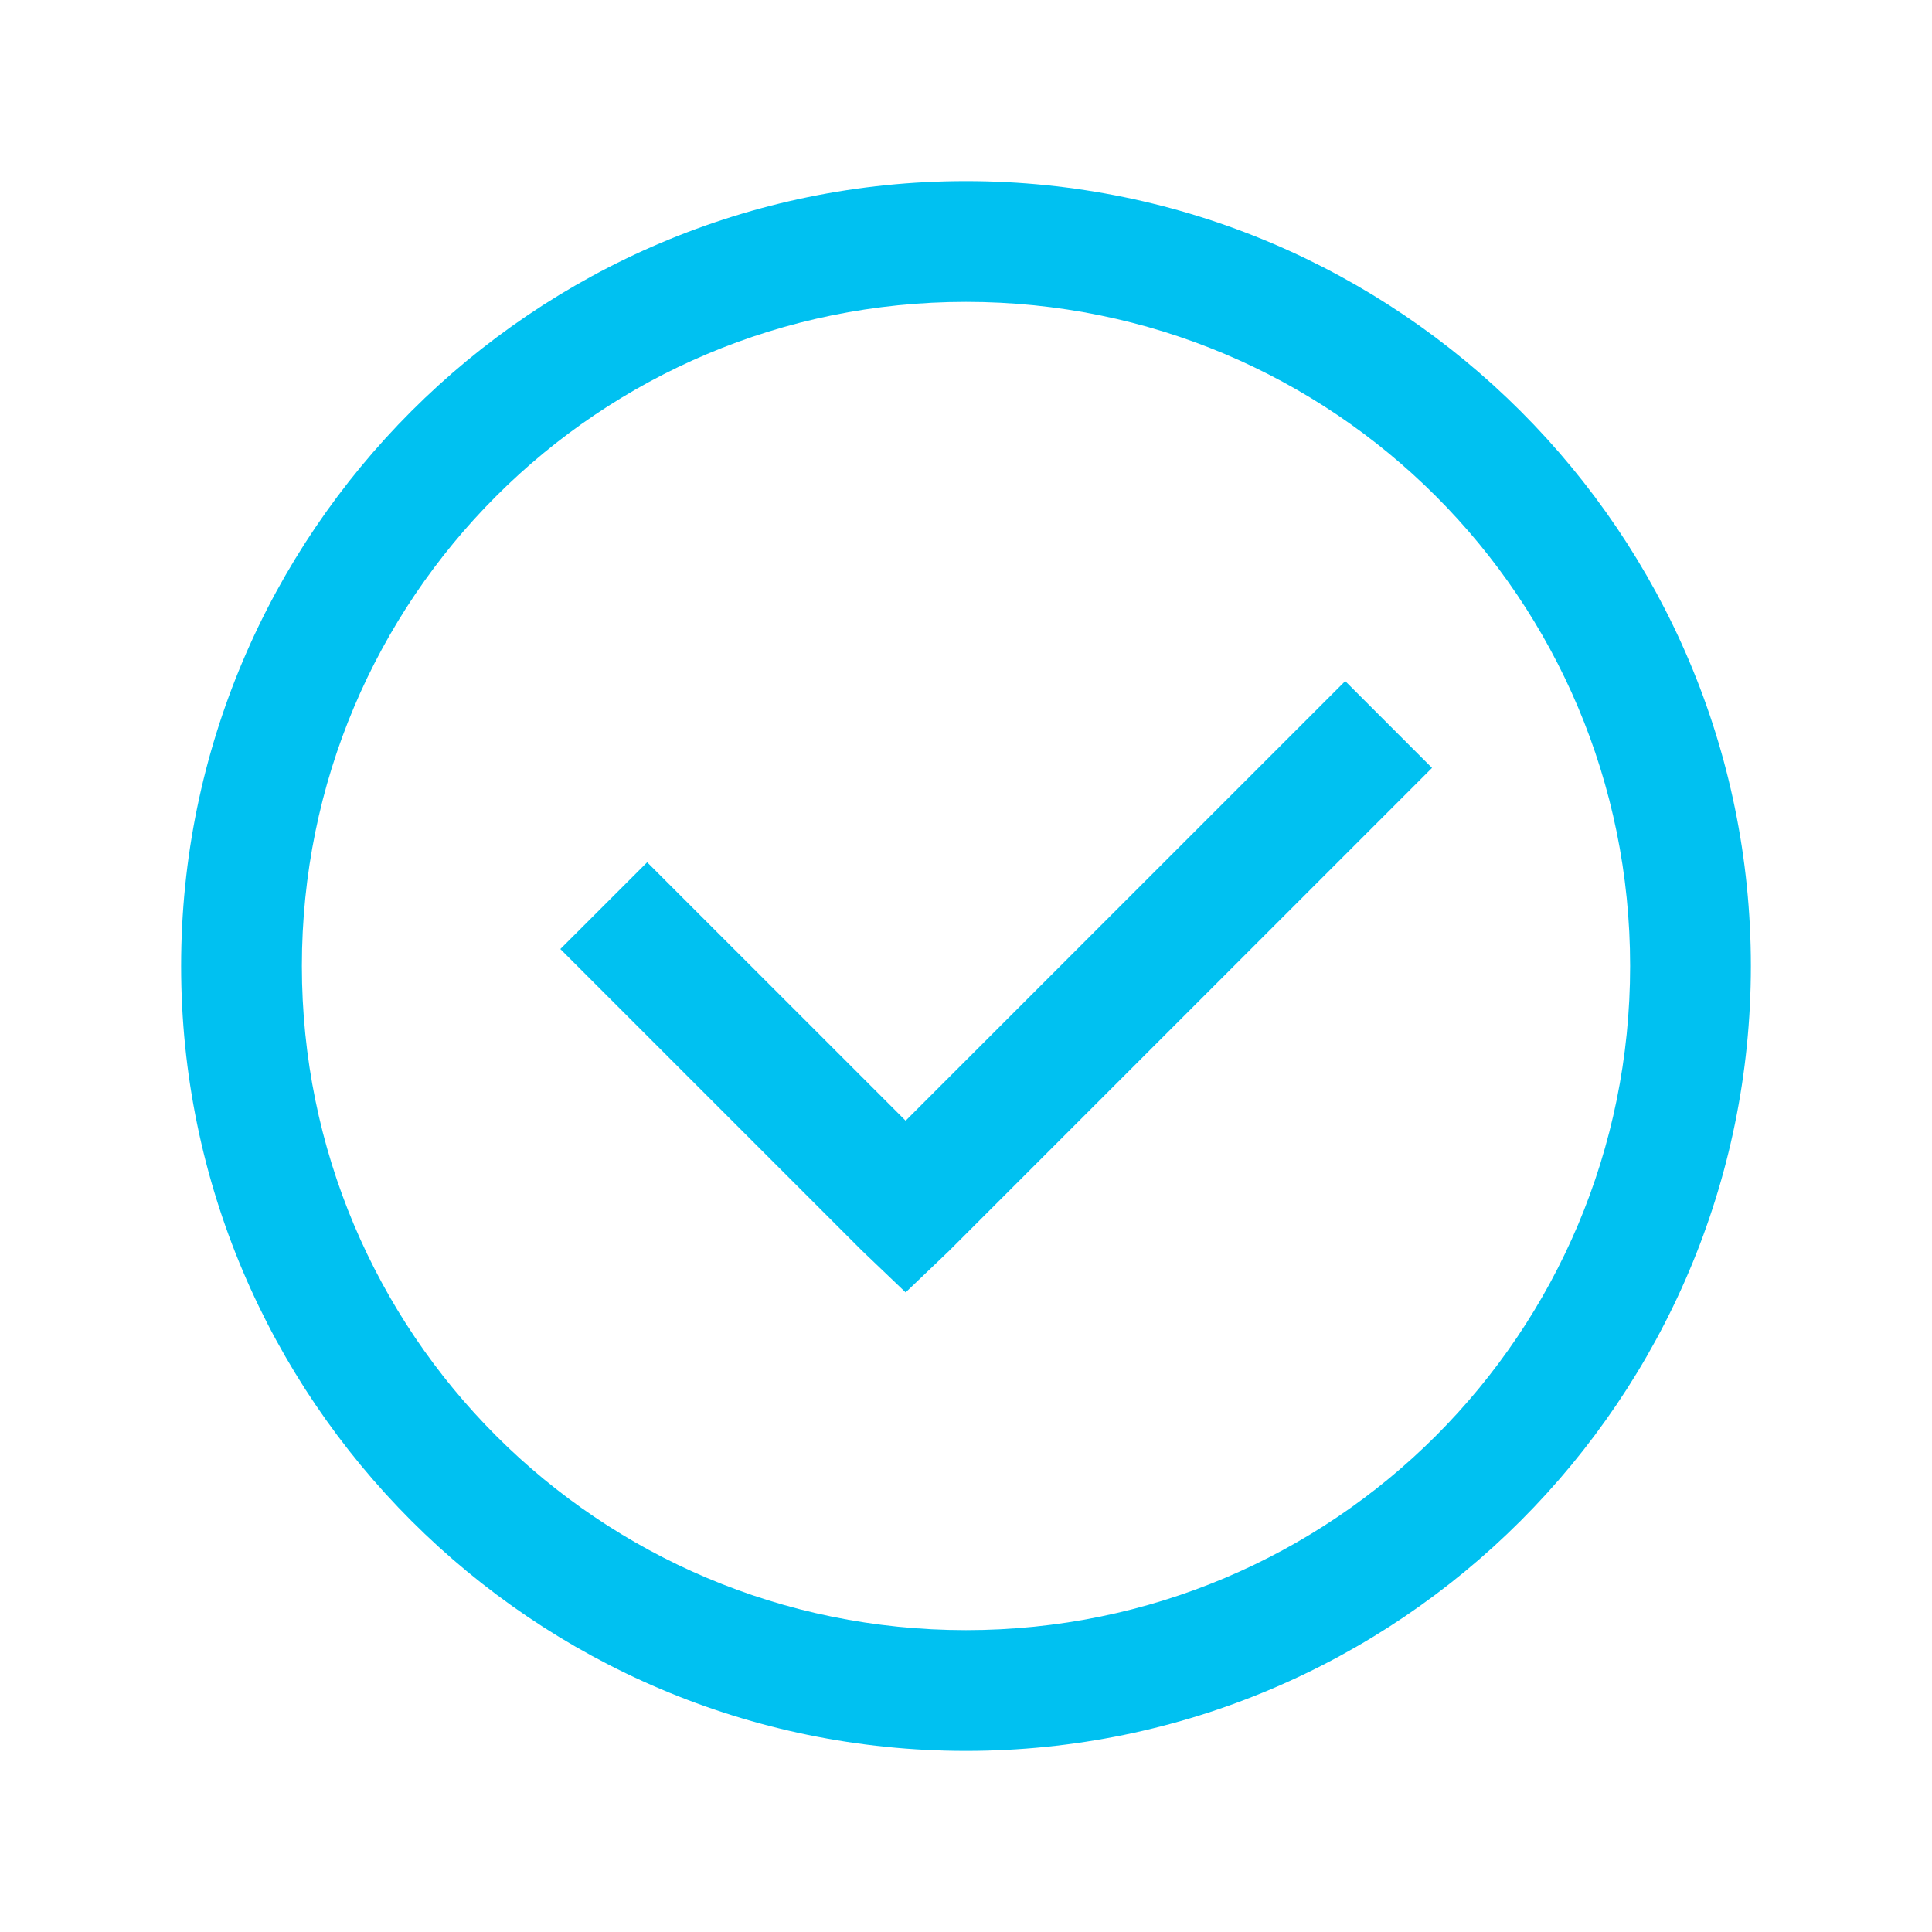 <svg xmlns="http://www.w3.org/2000/svg" width="64" height="64" viewBox="0 0 256 256"><path fill="#00c1f1" d="M16 3C8.832 3 3 8.832 3 16s5.832 13 13 13 13-5.832 13-13S23.168 3 16 3m0 2c6.086 0 11 4.914 11 11s-4.914 11-11 11S5 22.086 5 16 9.914 5 16 5m6.281 6.281L15 18.562l-4.281-4.28-1.438 1.437 5 5 .719.687.719-.687 8-8z" font-family="none" font-size="none" font-weight="none" style="mix-blend-mode:normal" text-anchor="none" transform="scale(8)"/></svg>